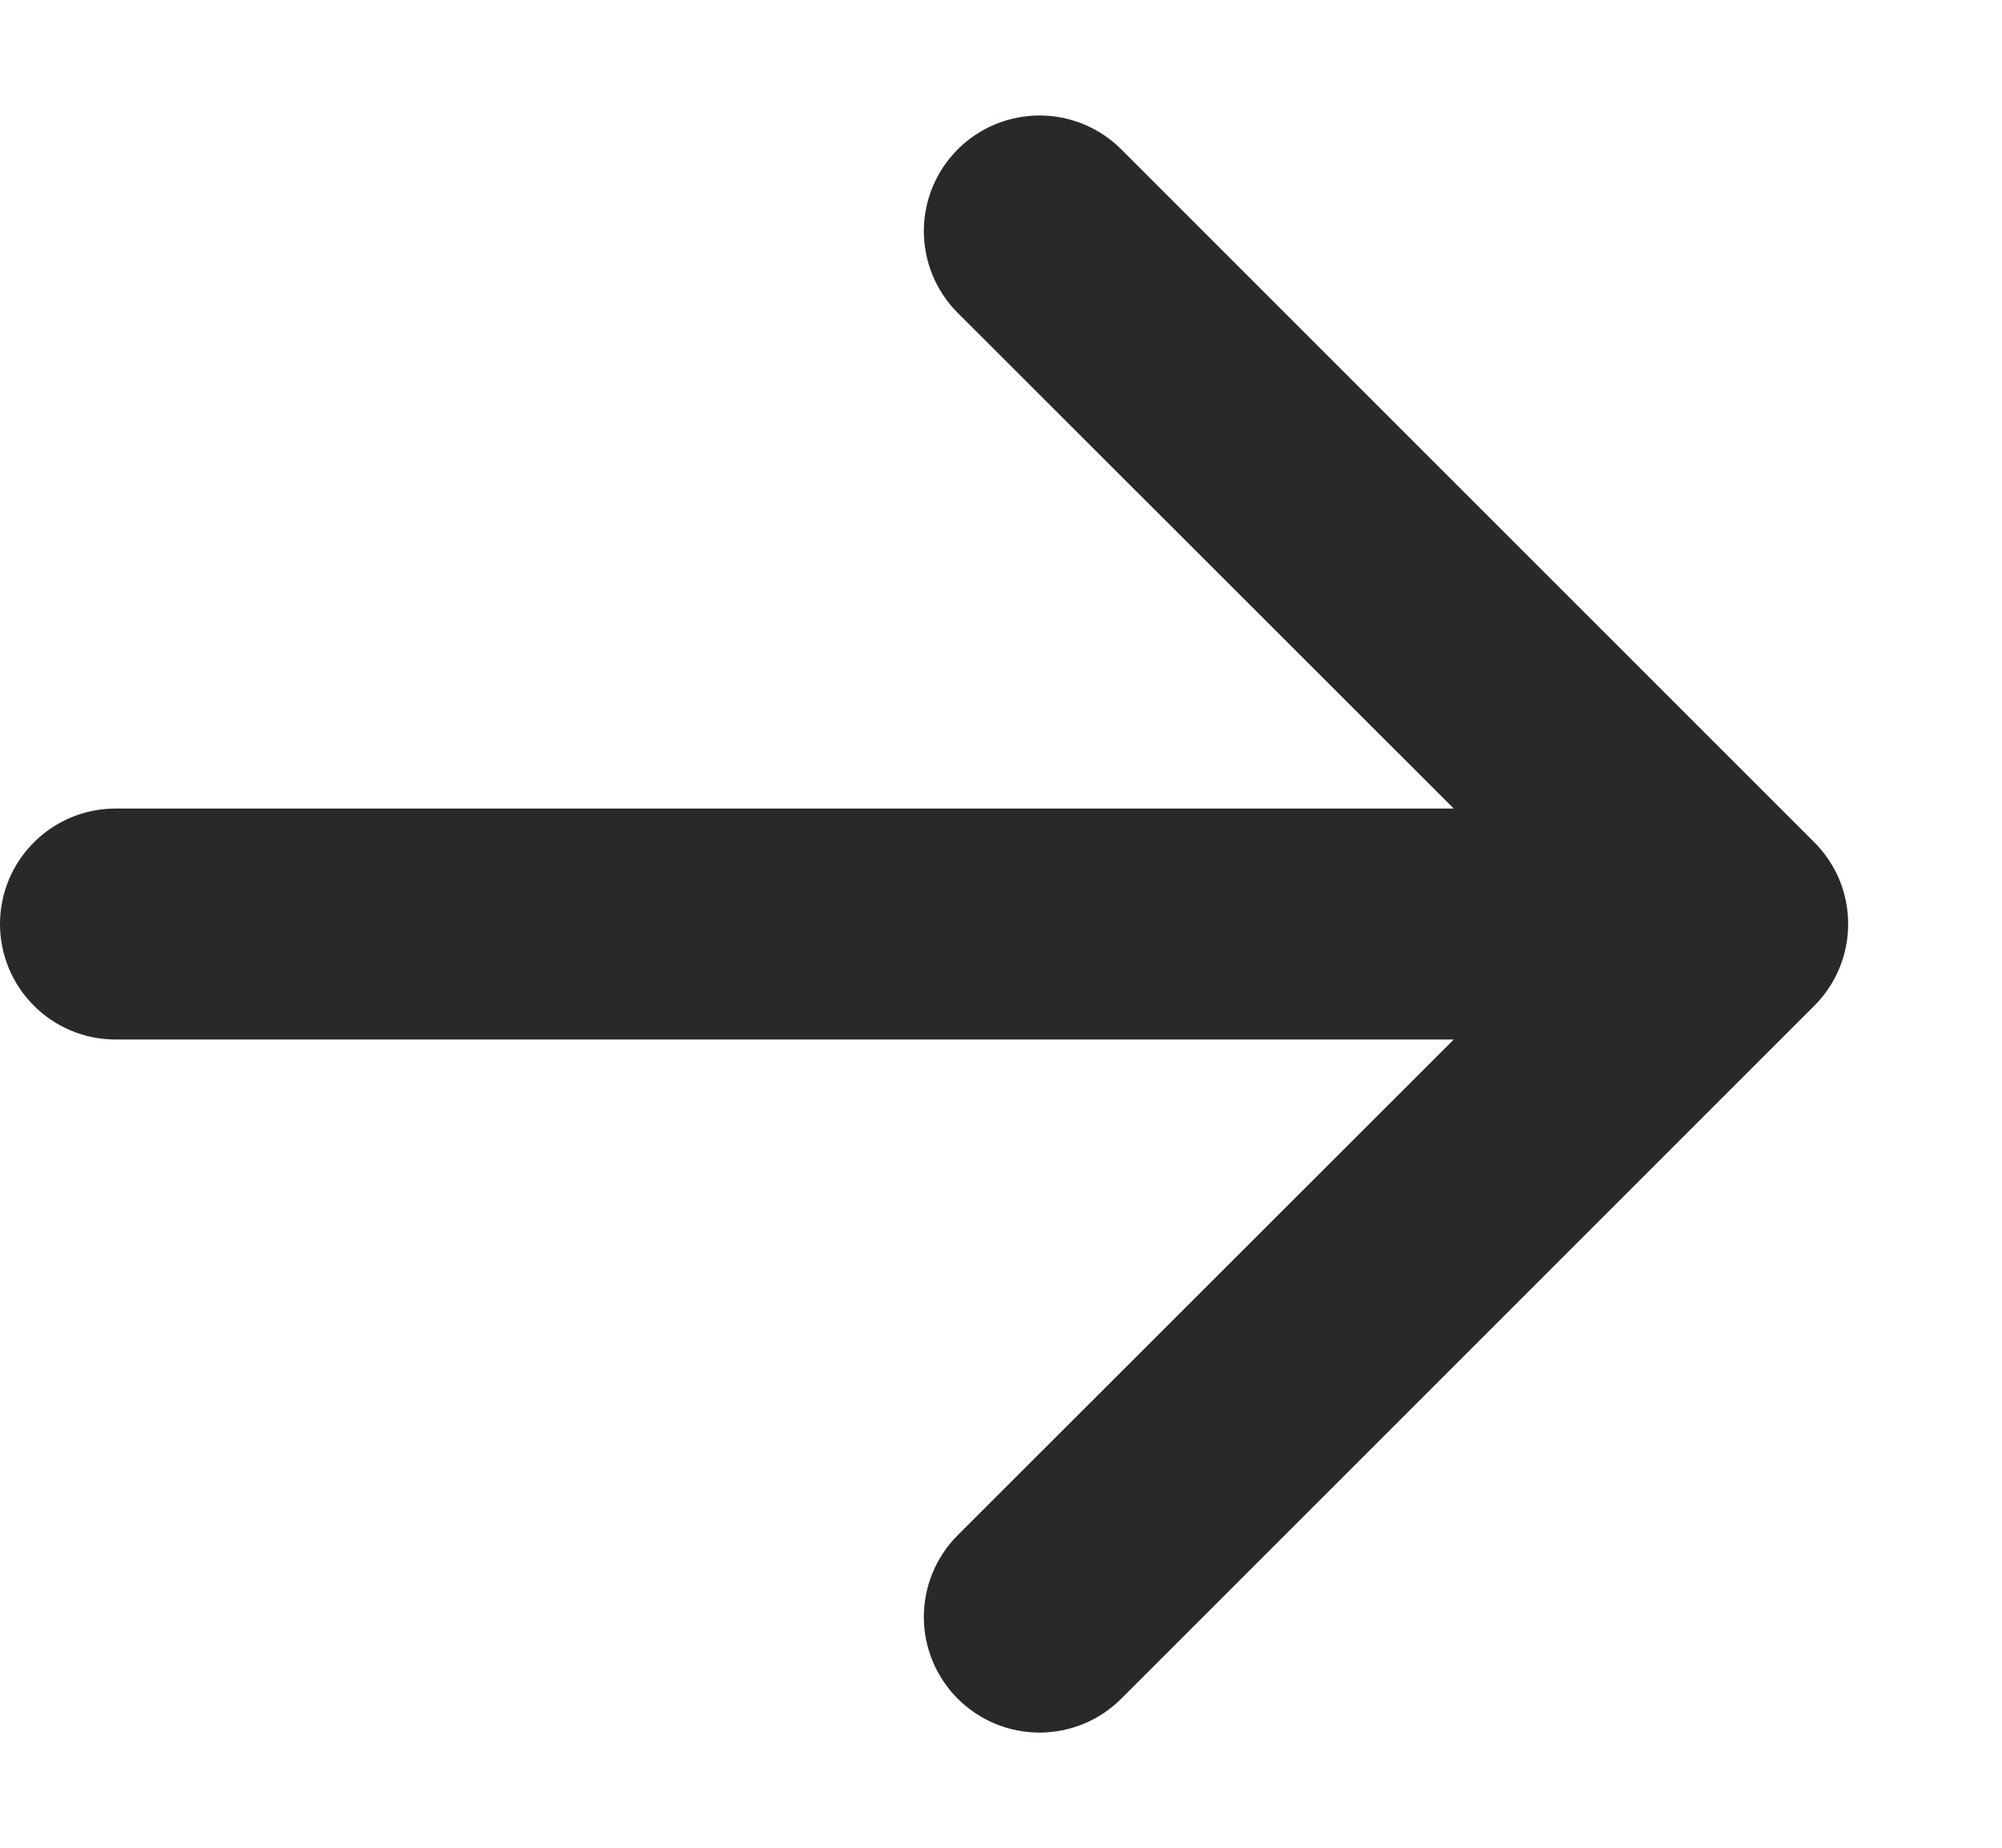 <svg width="13" height="12" viewBox="0 0 13 12" fill="none" xmlns="http://www.w3.org/2000/svg">
<path fill-rule="evenodd" clip-rule="evenodd" d="M0 6.001C0 5.802 0.079 5.611 0.22 5.471C0.36 5.33 0.551 5.251 0.75 5.251H9.44L6.219 2.032C6.078 1.891 5.999 1.7 5.999 1.501C5.999 1.302 6.078 1.111 6.219 0.97C6.36 0.829 6.551 0.75 6.75 0.75C6.949 0.75 7.14 0.829 7.281 0.97L11.781 5.47C11.851 5.54 11.906 5.622 11.944 5.713C11.982 5.805 12.001 5.902 12.001 6.001C12.001 6.1 11.982 6.197 11.944 6.288C11.906 6.38 11.851 6.462 11.781 6.532L7.281 11.032C7.14 11.173 6.949 11.252 6.75 11.252C6.551 11.252 6.36 11.173 6.219 11.032C6.078 10.891 5.999 10.7 5.999 10.501C5.999 10.302 6.078 10.111 6.219 9.97L9.44 6.751H0.75C0.551 6.751 0.36 6.672 0.22 6.531C0.079 6.391 0 6.2 0 6.001Z" fill="#27292B"/>
</svg>
